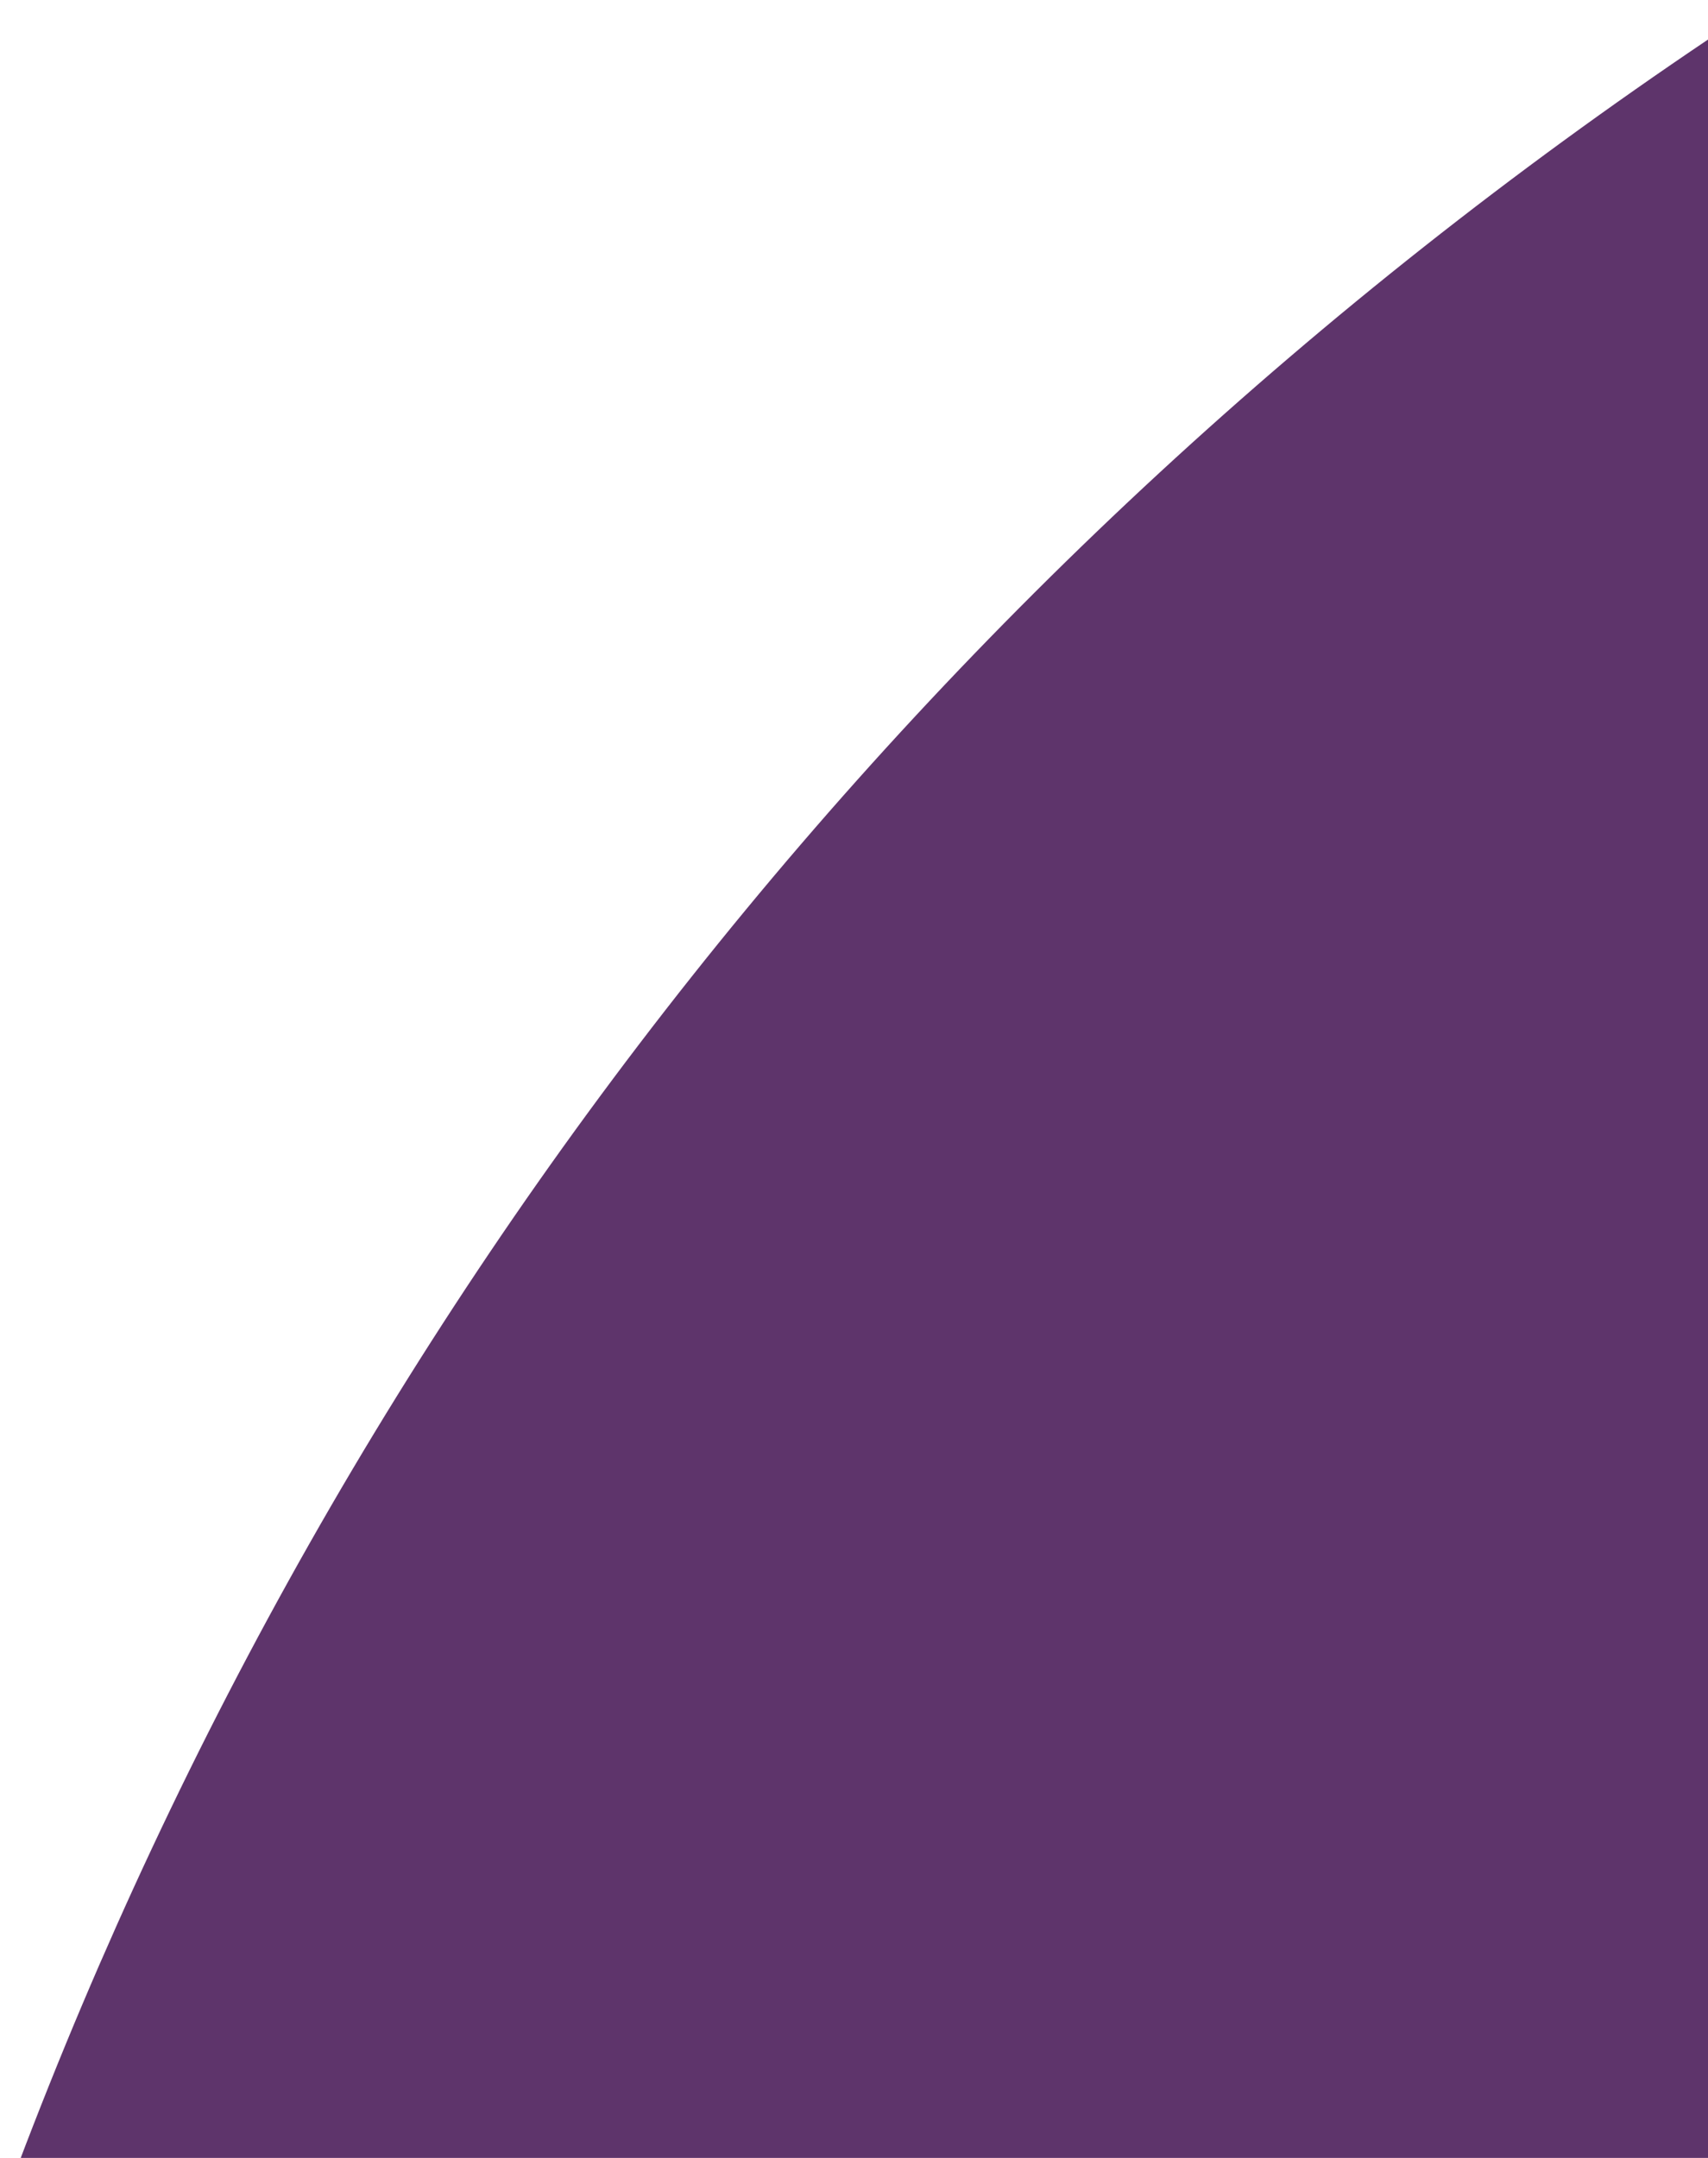 <?xml version="1.0" encoding="utf-8"?>
<!-- Generator: Adobe Illustrator 27.0.0, SVG Export Plug-In . SVG Version: 6.00 Build 0)  -->
<svg version="1.1" id="Calque_1" xmlns="http://www.w3.org/2000/svg" xmlns:xlink="http://www.w3.org/1999/xlink" x="0px" y="0px"
	 viewBox="0 0 190 240" style="enable-background:new 0 0 190 240;" xml:space="preserve">
<style type="text/css">
	.st0{fill:#5E346B;}
</style>
<path class="st0" d="M2,240.8h188V4.4C102.9,63,38.3,144.9,2,240.8z"/>
</svg>

